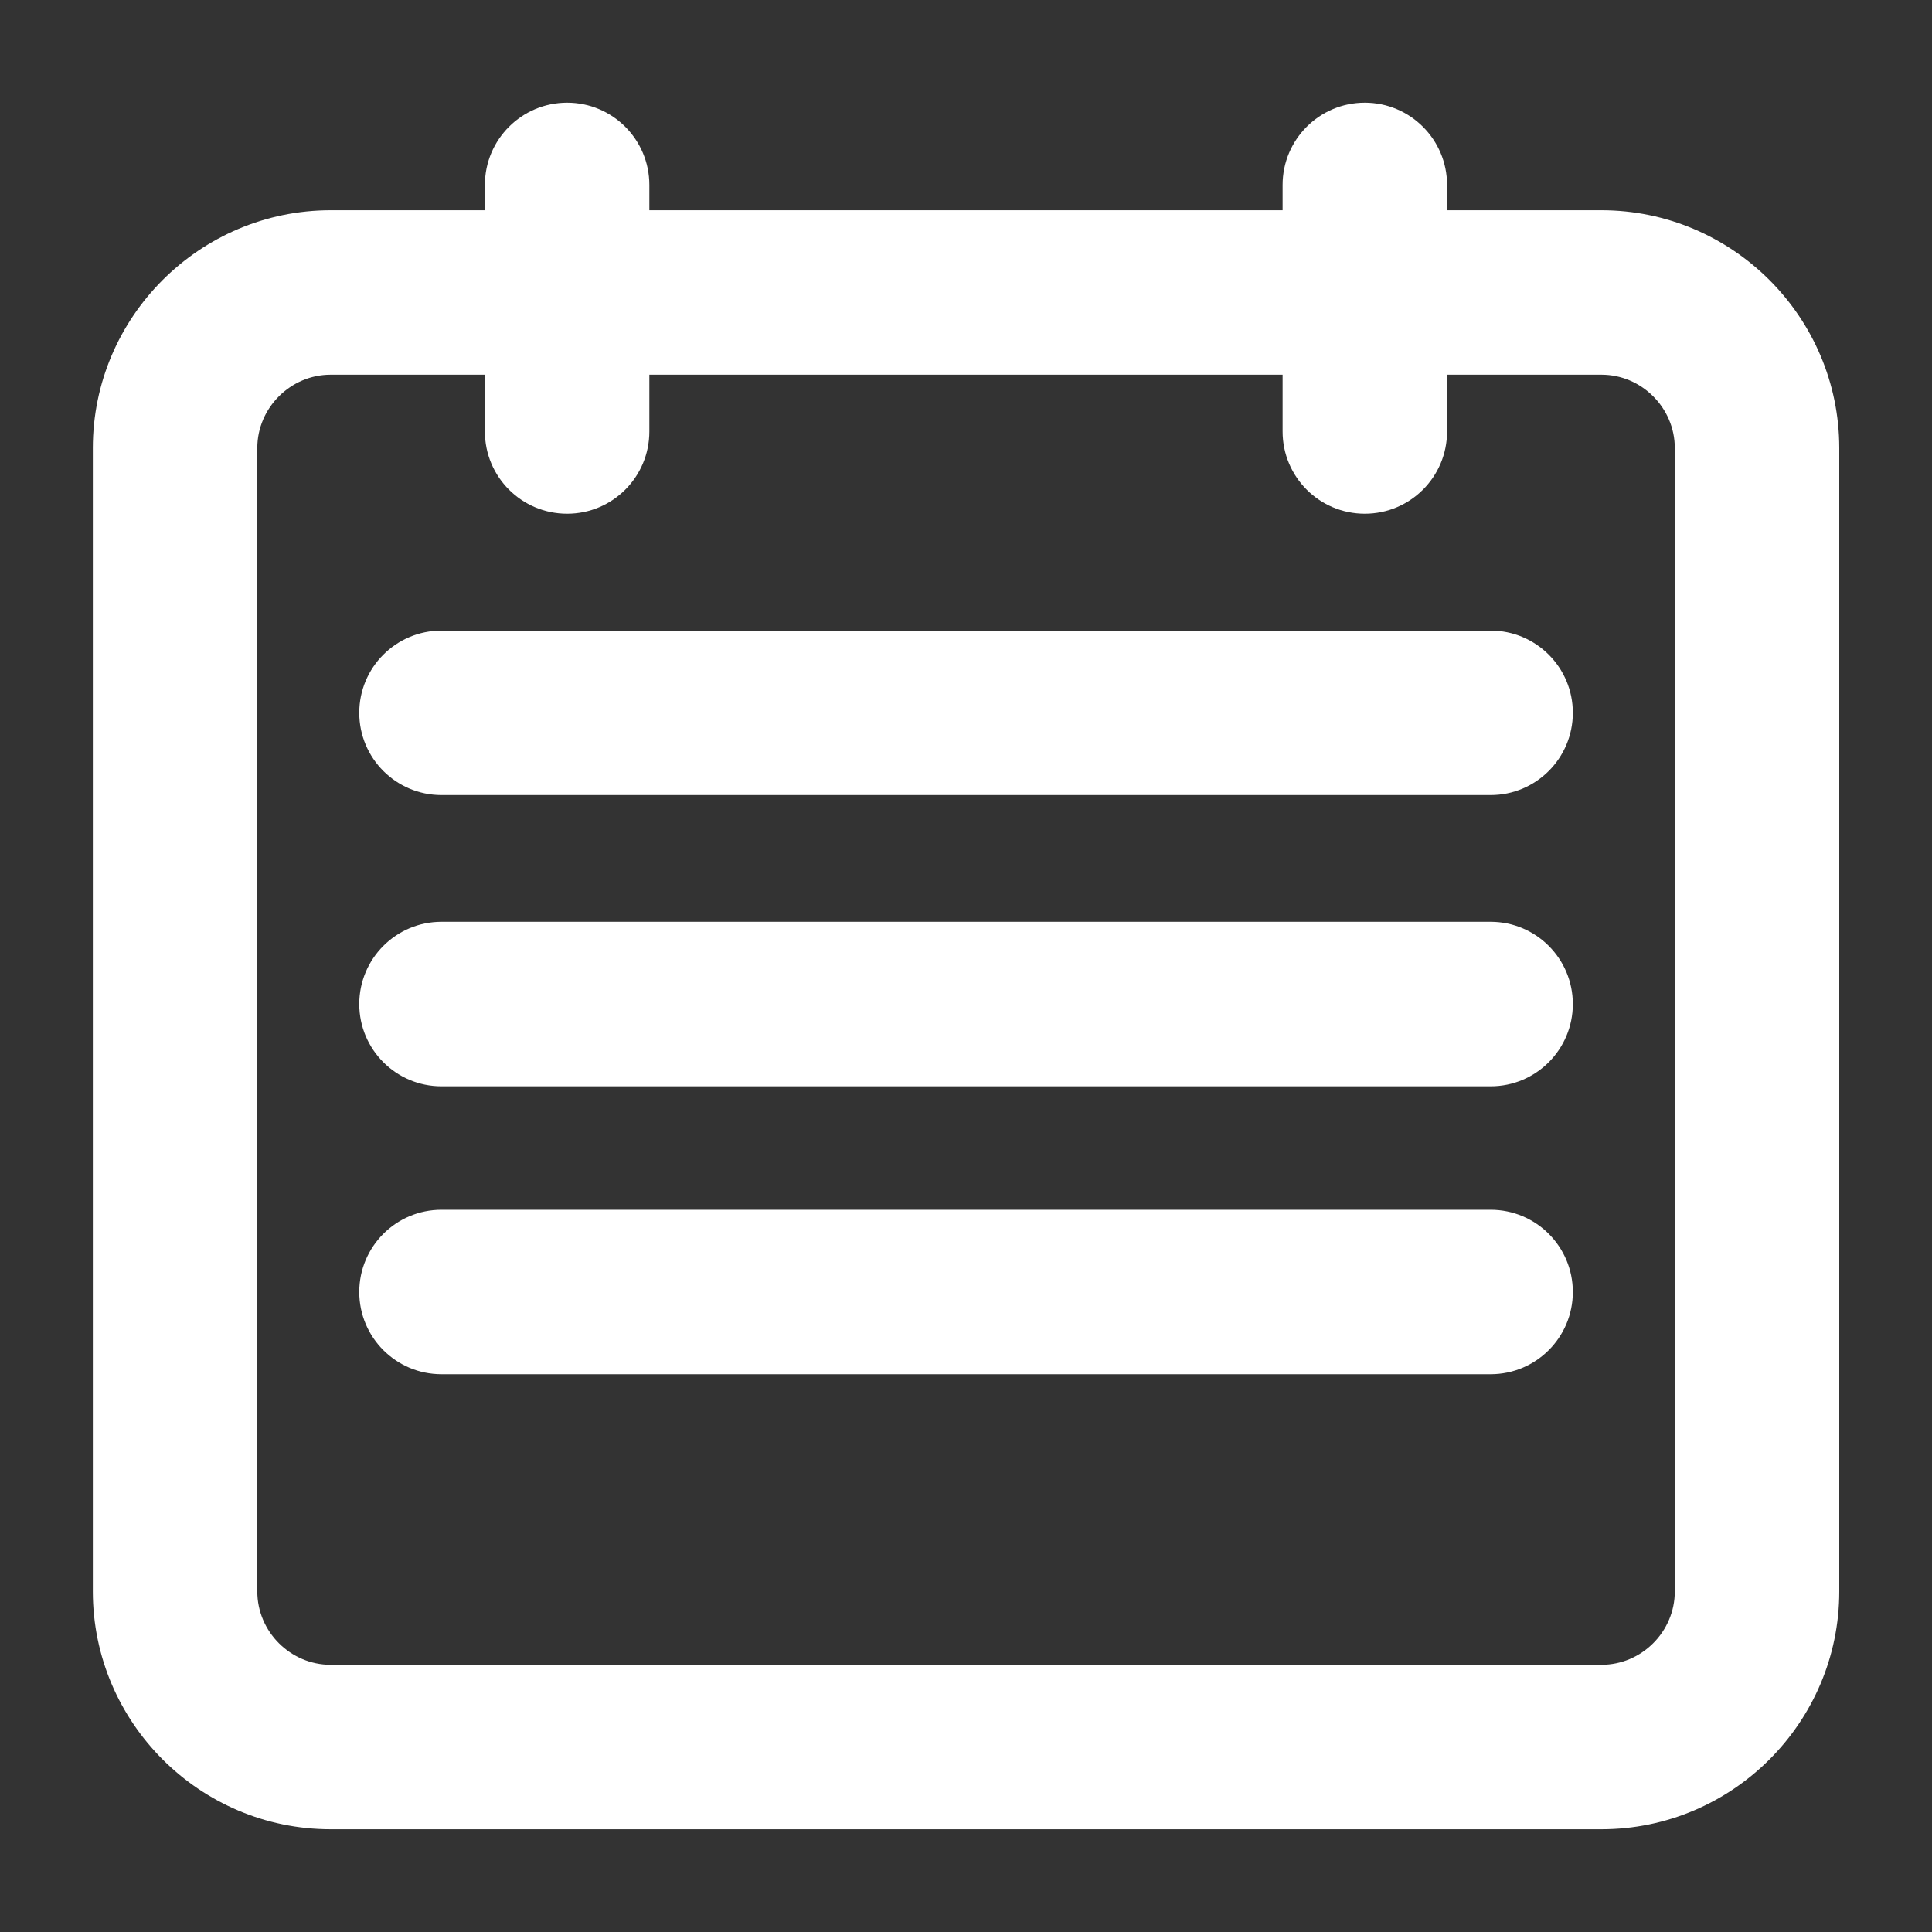 <?xml version="1.0" encoding="UTF-8"?> <svg xmlns="http://www.w3.org/2000/svg" width="40" height="40" viewBox="0 0 40 40" fill="none"><rect x="0" y="0" width="40" height="40" fill="#333333" stroke="none"/> <path d="M6.846 4.353H33.156C34.512 4.353 35.743 4.907 36.635 5.798C37.527 6.69 38.08 7.921 38.08 9.277V32.949C38.08 34.305 37.527 35.536 36.635 36.428C35.743 37.32 34.512 37.873 33.156 37.873H6.846C5.49 37.873 4.259 37.32 3.367 36.428C2.475 35.536 1.922 34.305 1.922 32.949V9.277C1.922 7.921 2.475 6.69 3.367 5.798C4.259 4.907 5.49 4.353 6.846 4.353ZM33.156 7.758H6.846C6.43 7.758 6.051 7.929 5.774 8.206C5.498 8.482 5.327 8.861 5.327 9.277V32.949C5.327 33.365 5.498 33.745 5.774 34.021C6.051 34.297 6.43 34.468 6.846 34.468H33.156C33.572 34.468 33.952 34.297 34.228 34.021C34.504 33.745 34.675 33.365 34.675 32.949V9.277C34.675 8.861 34.504 8.482 34.228 8.206C33.952 7.929 33.572 7.758 33.156 7.758Z" fill="white"></path> <path d="M10.039 3.829C10.039 2.889 10.801 2.126 11.742 2.126C12.682 2.126 13.444 2.889 13.444 3.829V8.934C13.444 9.874 12.682 10.636 11.742 10.636C10.801 10.636 10.039 9.874 10.039 8.934V3.829Z" fill="white"></path> <path d="M26.555 3.829C26.555 2.889 27.317 2.126 28.257 2.126C29.197 2.126 29.96 2.889 29.96 3.829V8.934C29.96 9.874 29.197 10.636 28.257 10.636C27.317 10.636 26.555 9.874 26.555 8.934V3.829Z" fill="white"></path> <path d="M9.14 16.461C8.2 16.461 7.438 15.698 7.438 14.758C7.438 13.818 8.2 13.056 9.14 13.056H30.862C31.802 13.056 32.564 13.818 32.564 14.758C32.564 15.698 31.802 16.461 30.862 16.461H9.14Z" fill="white"></path> <path d="M9.14 22.491C8.2 22.491 7.438 21.728 7.438 20.788C7.438 19.848 8.2 19.085 9.14 19.085H30.862C31.802 19.085 32.564 19.848 32.564 20.788C32.564 21.728 31.802 22.491 30.862 22.491H9.14Z" fill="white"></path> <path d="M9.14 28.452C8.2 28.452 7.438 27.69 7.438 26.749C7.438 25.809 8.2 25.047 9.14 25.047H30.862C31.802 25.047 32.564 25.809 32.564 26.749C32.564 27.69 31.802 28.452 30.862 28.452H9.14Z" fill="white"></path> </svg> 